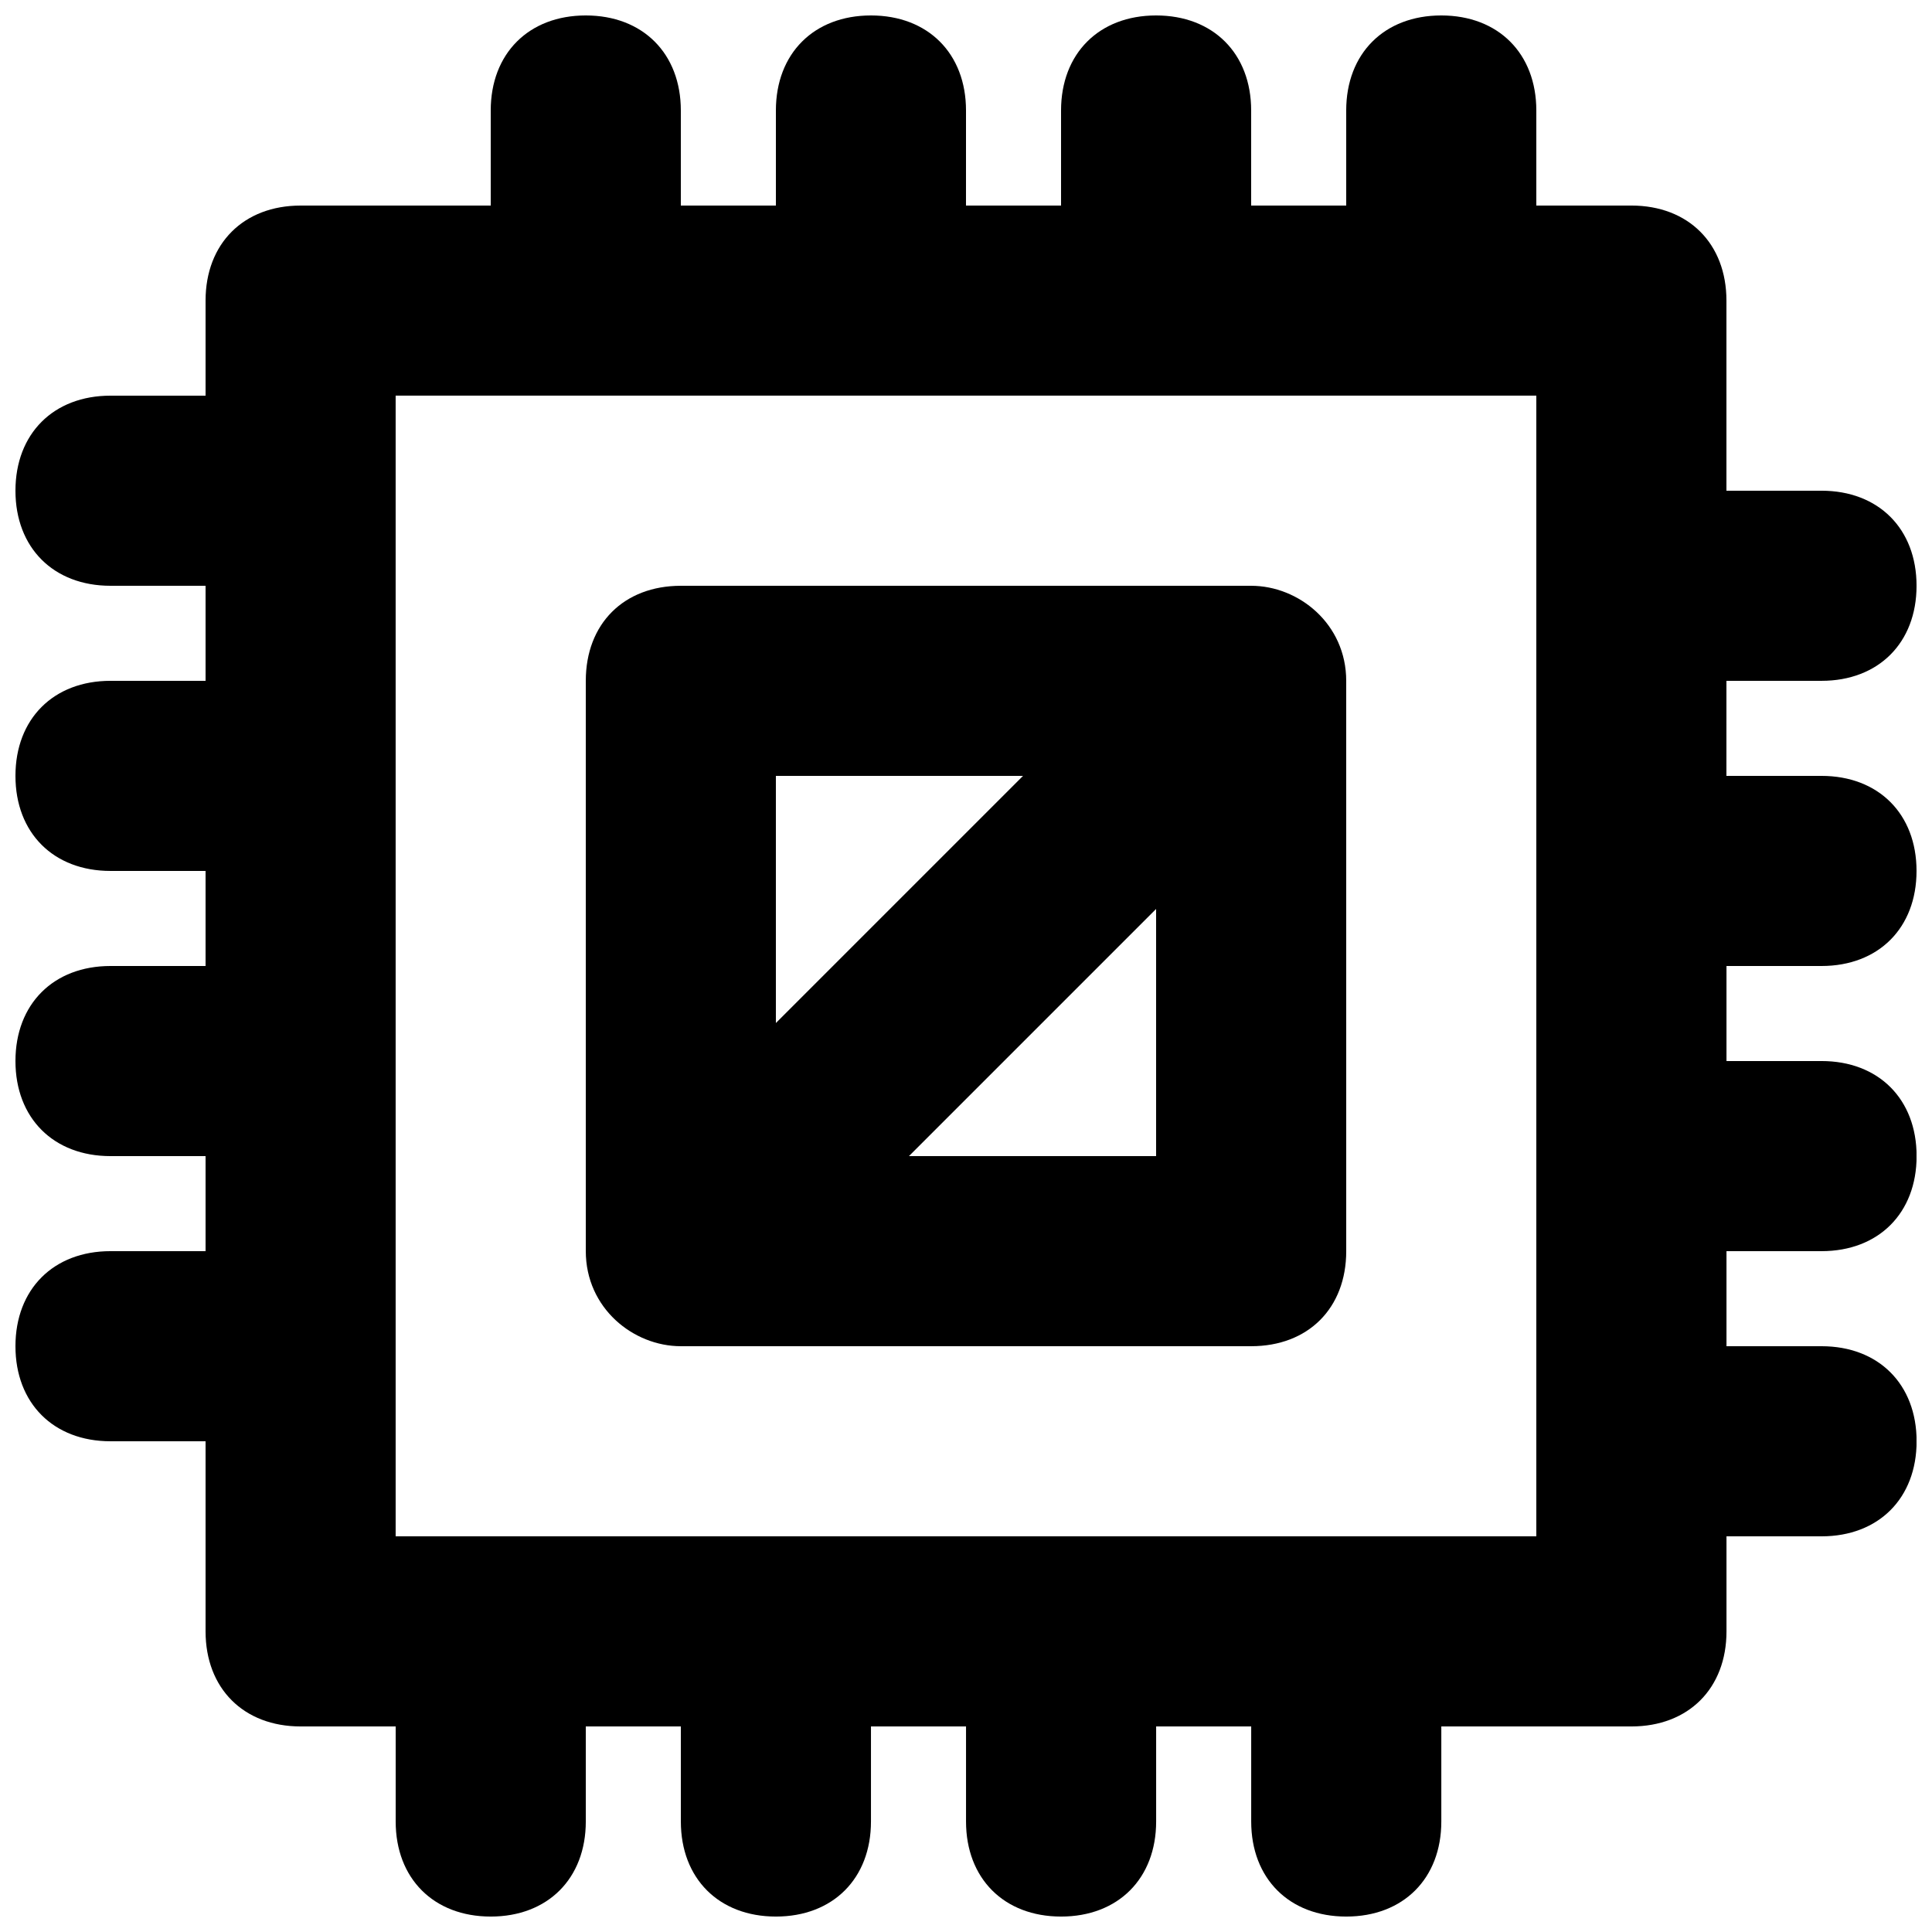 <?xml version="1.0" encoding="UTF-8"?>
<!-- Uploaded to: ICON Repo, www.svgrepo.com, Generator: ICON Repo Mixer Tools -->
<svg width="800px" height="800px" version="1.1" viewBox="144 144 512 512" xmlns="http://www.w3.org/2000/svg">
 <defs>
  <clipPath id="a">
   <path d="m148.09 148.09h503.81v503.81h-503.81z"/>
  </clipPath>
 </defs>
 <path d="m475.57 299.24h-151.14c-15.113 0-25.188 10.074-25.188 25.188v151.14c0 15.113 12.594 25.191 25.191 25.191h151.14c15.113 0 25.191-10.078 25.191-25.191l-0.004-151.14c0-15.113-12.598-25.188-25.191-25.188zm-60.457 50.379-65.496 65.496v-65.496zm-30.23 100.76 65.496-65.496v65.496z"/>
 <g clip-path="url(#a)">
  <path d="m626.71 400c15.113 0 25.191-10.078 25.191-25.191 0-15.113-10.078-25.191-25.191-25.191h-25.191l0.004-25.191h25.191c15.113 0 25.191-10.078 25.191-25.191s-10.078-25.191-25.191-25.191h-25.191v-50.379c0-15.113-10.078-25.191-25.191-25.191h-25.191v-25.188c0-15.113-10.078-25.191-25.191-25.191s-25.191 10.078-25.191 25.191v25.191h-25.191l0.004-25.191c0-15.113-10.078-25.191-25.191-25.191-15.113 0-25.191 10.078-25.191 25.191v25.191h-25.191l0.004-25.191c0-15.113-10.078-25.191-25.191-25.191-15.113 0-25.191 10.078-25.191 25.191v25.191h-25.191v-25.191c0-15.113-10.078-25.191-25.191-25.191s-25.188 10.078-25.188 25.191v25.191h-50.383c-15.113 0-25.188 10.074-25.188 25.188v25.191h-25.191c-15.113 0-25.191 10.078-25.191 25.191s10.078 25.191 25.191 25.191h25.191v25.191l-25.191-0.004c-15.113 0-25.191 10.078-25.191 25.191 0 15.113 10.078 25.191 25.191 25.191h25.191v25.191h-25.191c-15.113 0-25.191 10.078-25.191 25.191 0 15.113 10.078 25.191 25.191 25.191h25.191v25.191l-25.191-0.004c-15.113 0-25.191 10.078-25.191 25.191s10.078 25.191 25.191 25.191h25.191v50.383c0 15.113 10.078 25.191 25.191 25.191h25.191v25.191c0 15.113 10.078 25.191 25.191 25.191s25.191-10.078 25.191-25.191v-25.191h25.191v25.191c0 15.113 10.078 25.191 25.191 25.191s25.191-10.078 25.191-25.191v-25.191h25.191v25.191c0 15.113 10.078 25.191 25.191 25.191s25.191-10.078 25.191-25.191v-25.191h25.191v25.191c0 15.113 10.078 25.191 25.191 25.191 15.113 0 25.191-10.078 25.191-25.191v-25.191h50.383c15.113 0 25.191-10.078 25.191-25.191v-25.191h25.191c15.113 0 25.191-10.078 25.191-25.191s-10.078-25.191-25.191-25.191h-25.191v-25.191h25.191c15.113 0 25.191-10.078 25.191-25.191 0-15.113-10.078-25.191-25.191-25.191h-25.191v-25.191zm-75.57 151.14h-302.29v-302.29h302.29z"/>
 </g>
</svg>